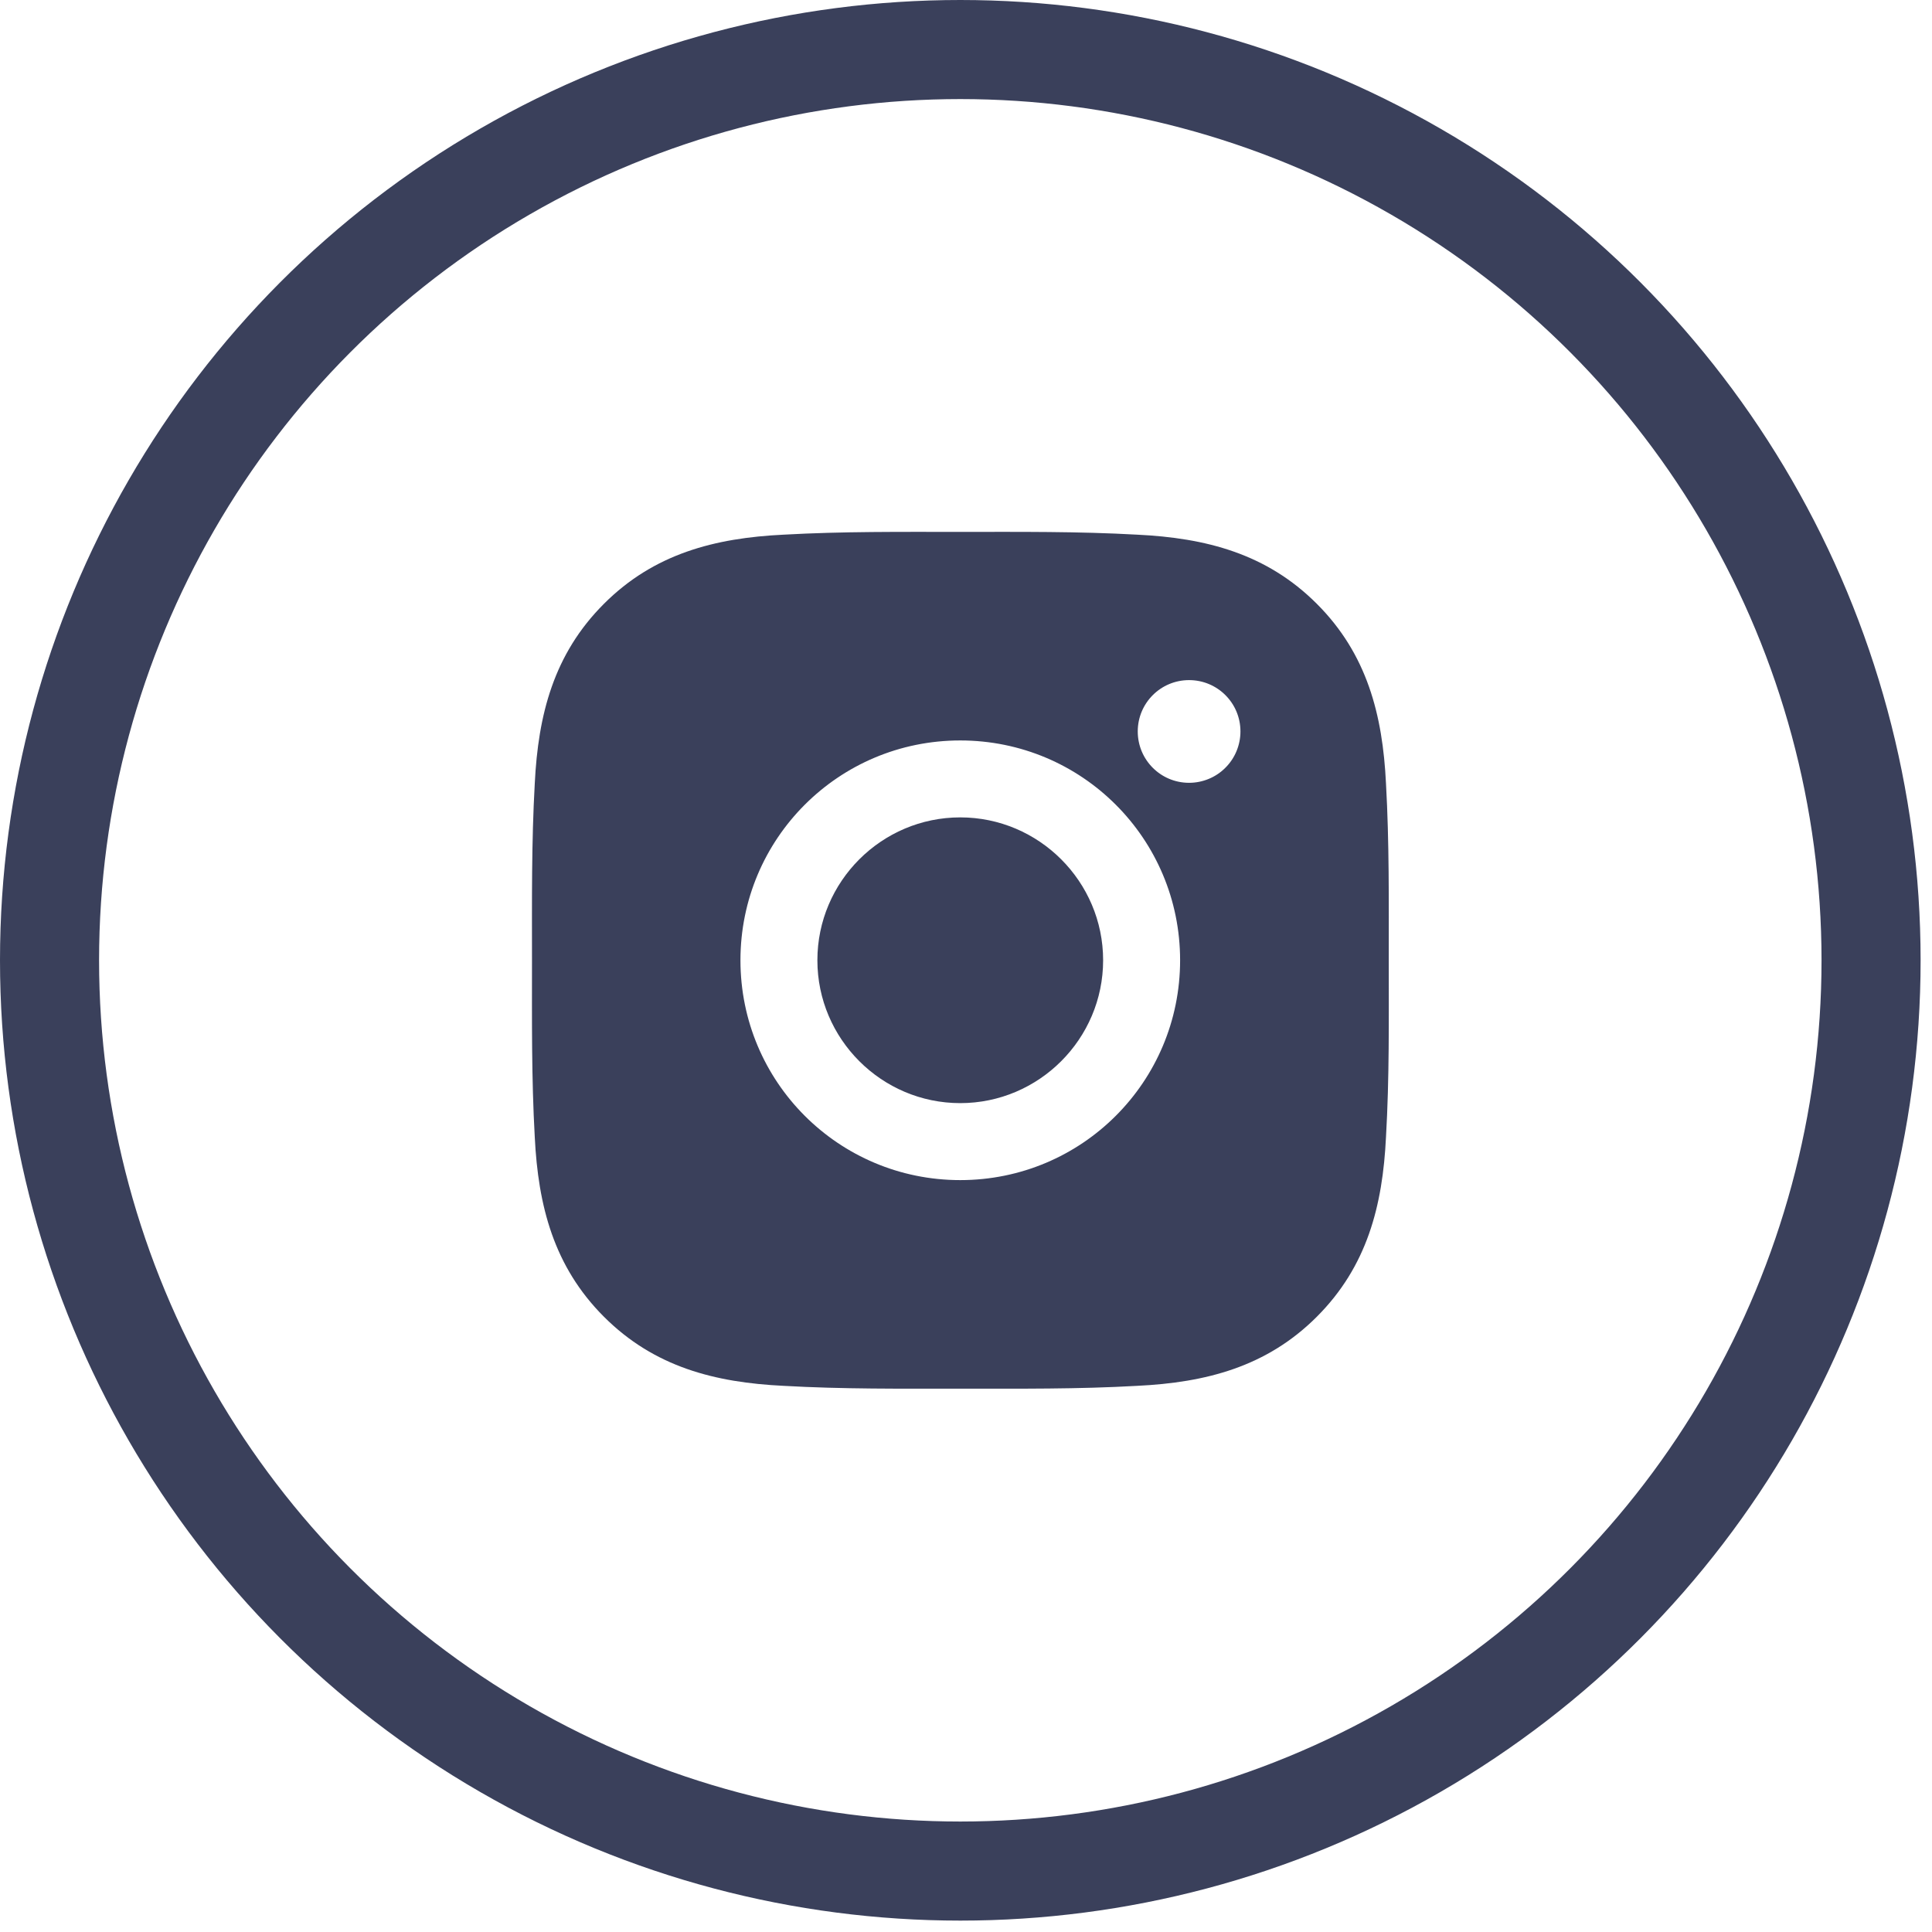 <svg width="39" height="39" viewBox="0 0 39 39" fill="none" xmlns="http://www.w3.org/2000/svg">
<circle cx="19.385" cy="19.385" r="18.385" stroke="#3A405B" stroke-width="2"/>
<path d="M19.384 16.5C17.796 16.5 16.5 17.796 16.5 19.384C16.5 20.972 17.796 22.268 19.384 22.268C20.972 22.268 22.268 20.972 22.268 19.384C22.268 17.796 20.972 16.5 19.384 16.5ZM28.034 19.384C28.034 18.19 28.045 17.007 27.978 15.815C27.911 14.43 27.595 13.201 26.582 12.189C25.567 11.174 24.341 10.86 22.956 10.793C21.762 10.726 20.579 10.737 19.387 10.737C18.192 10.737 17.009 10.726 15.817 10.793C14.432 10.86 13.203 11.176 12.191 12.189C11.176 13.203 10.863 14.43 10.795 15.815C10.728 17.009 10.739 18.192 10.739 19.384C10.739 20.576 10.728 21.762 10.795 22.954C10.863 24.339 11.178 25.567 12.191 26.58C13.206 27.595 14.432 27.908 15.817 27.975C17.011 28.043 18.195 28.032 19.387 28.032C20.581 28.032 21.764 28.043 22.956 27.975C24.341 27.908 25.57 27.593 26.582 26.58C27.597 25.565 27.911 24.339 27.978 22.954C28.047 21.762 28.034 20.579 28.034 19.384ZM19.384 23.822C16.929 23.822 14.947 21.84 14.947 19.384C14.947 16.929 16.929 14.947 19.384 14.947C21.84 14.947 23.822 16.929 23.822 19.384C23.822 21.84 21.84 23.822 19.384 23.822ZM24.003 15.802C23.43 15.802 22.967 15.339 22.967 14.765C22.967 14.192 23.43 13.729 24.003 13.729C24.577 13.729 25.04 14.192 25.04 14.765C25.04 14.902 25.013 15.036 24.961 15.162C24.909 15.288 24.833 15.402 24.736 15.498C24.64 15.595 24.526 15.671 24.4 15.723C24.274 15.775 24.14 15.802 24.003 15.802Z" fill="#3A405B"/>
</svg>
